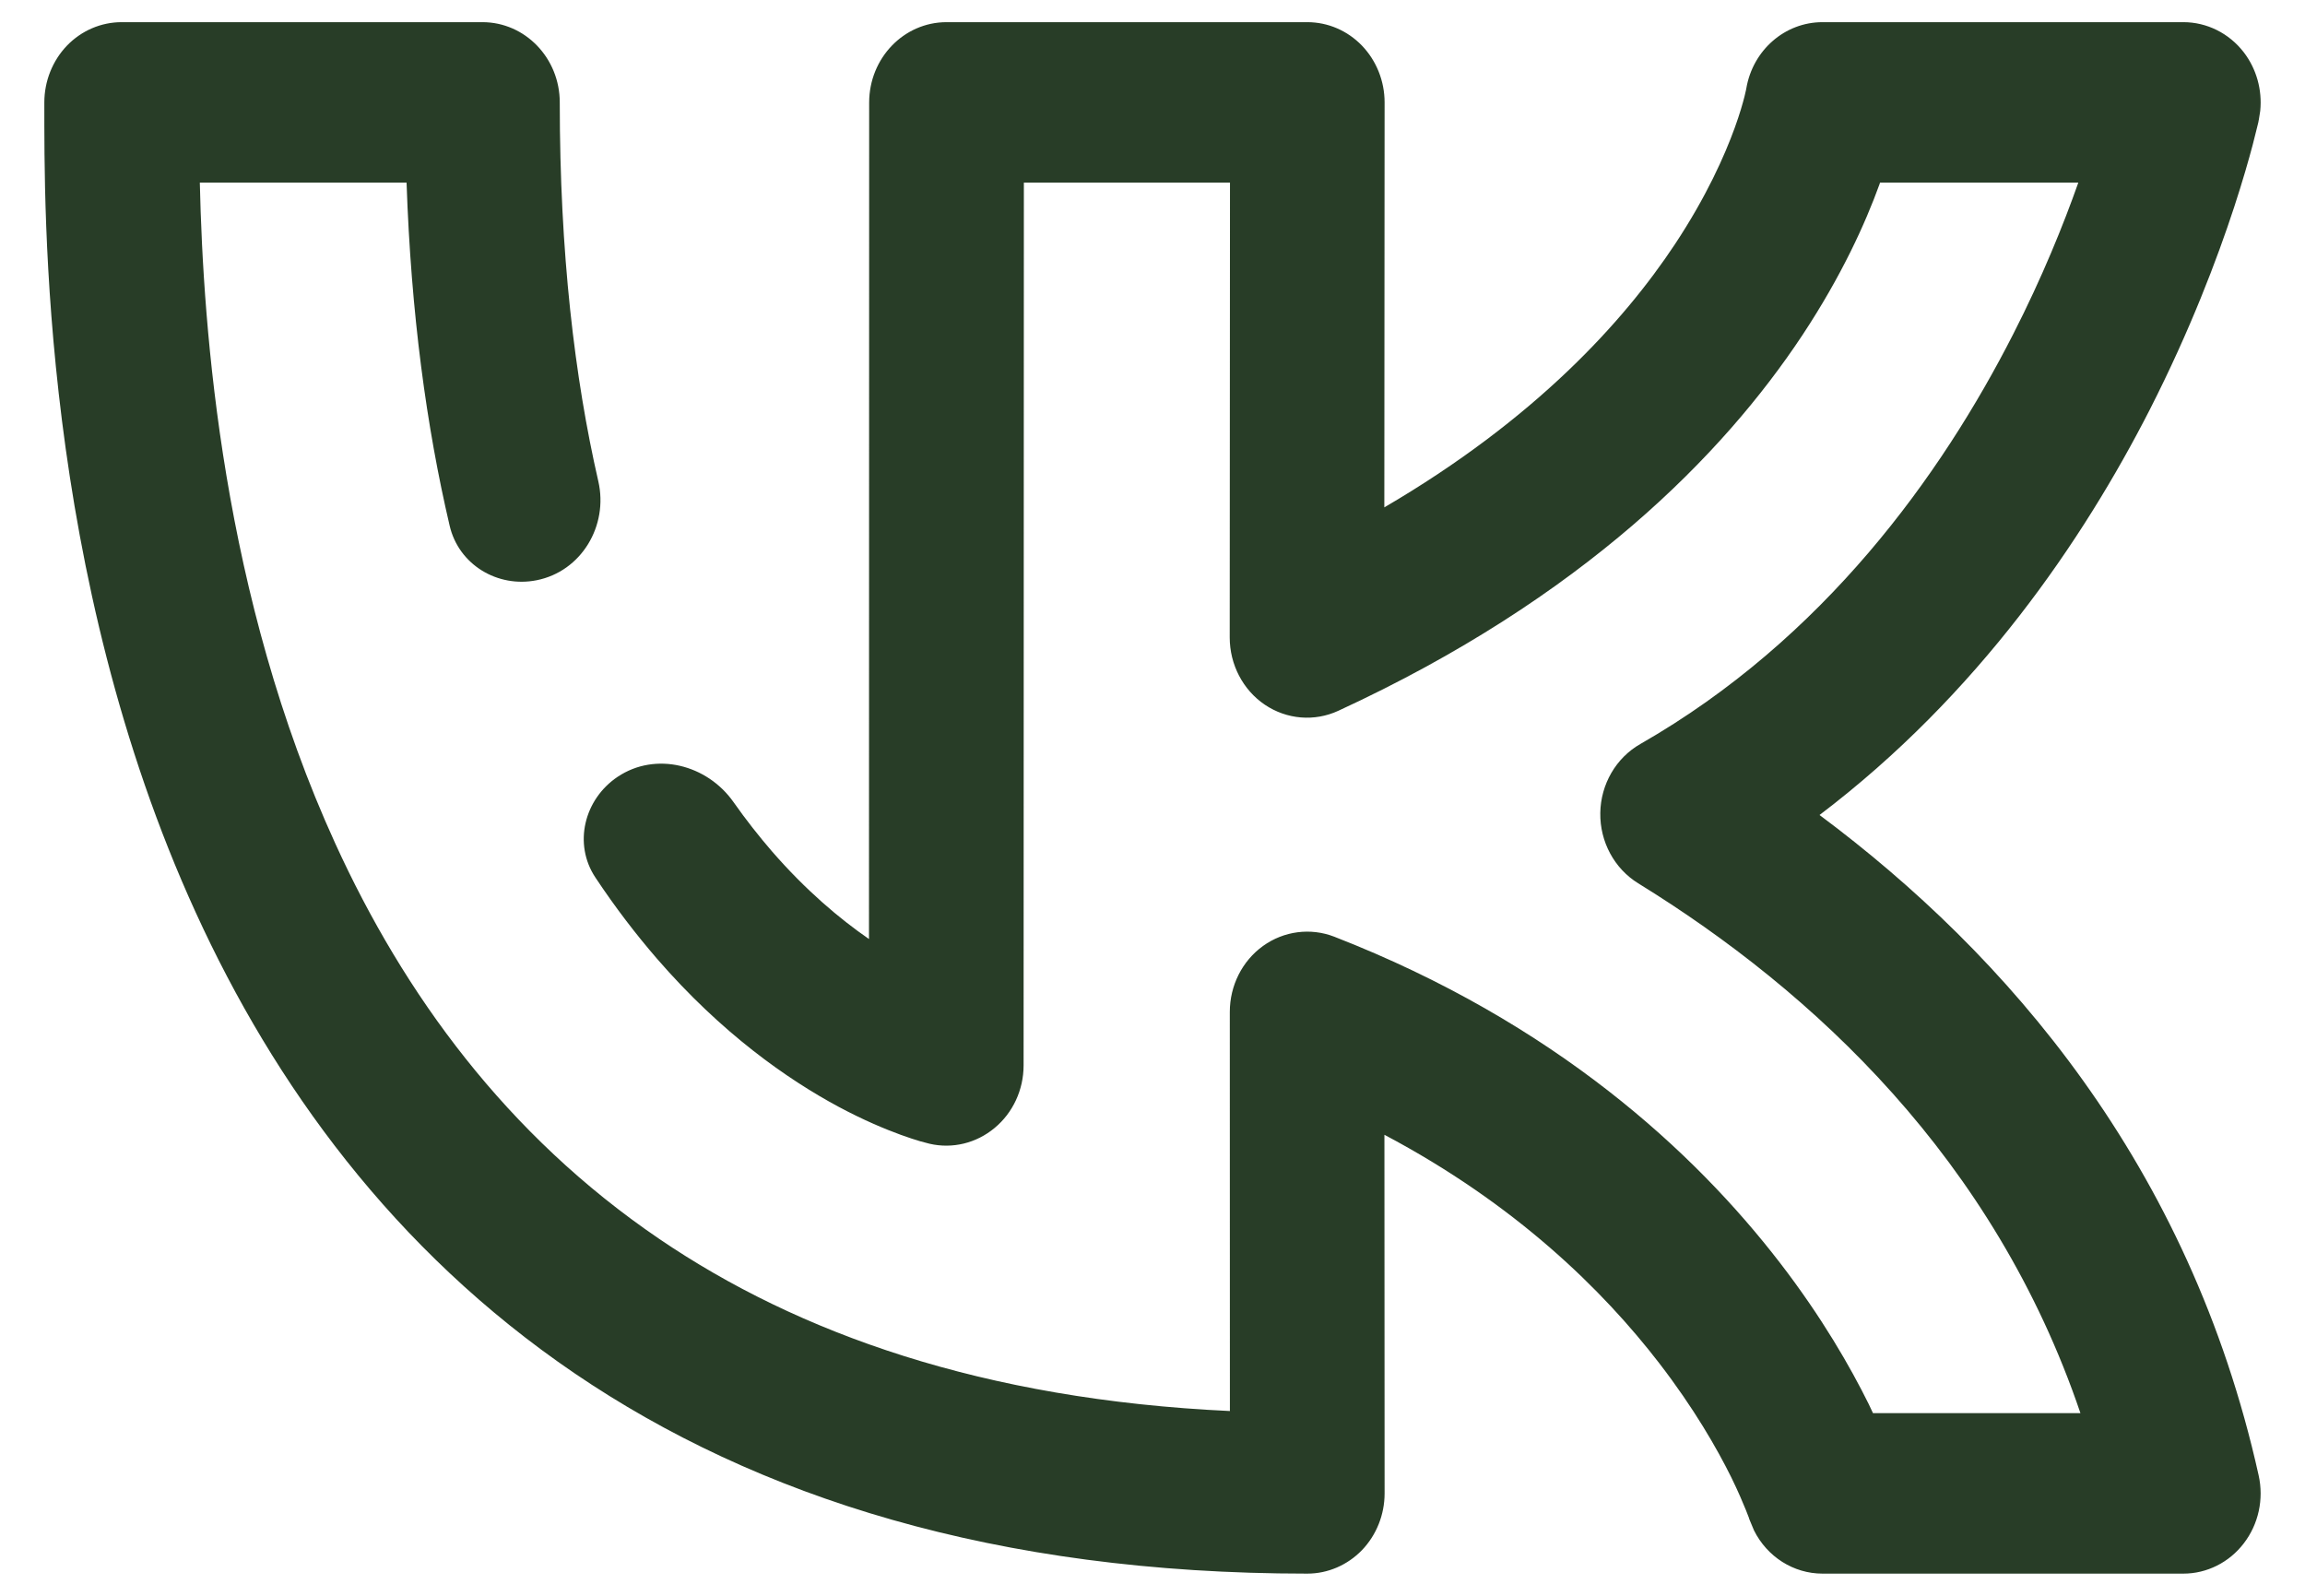 <svg width="26" height="18" viewBox="0 0 26 18" fill="none" xmlns="http://www.w3.org/2000/svg">
<path d="M19.697 1.002V1L19.698 0.998L19.698 0.997L19.697 1.002Z" fill="#283D27"/>
<path d="M6.314 1.155C6.314 0.655 5.923 0.25 5.442 0.25H1.372C1.141 0.25 0.919 0.345 0.755 0.515C0.592 0.685 0.5 0.916 0.5 1.156C0.501 2.36 0.46 6.47 2.208 10.293C3.089 12.221 4.435 14.099 6.482 15.491C8.532 16.884 11.228 17.75 14.746 17.75C14.978 17.75 15.199 17.654 15.363 17.485C15.526 17.315 15.618 17.085 15.618 16.845L15.616 12.8C17.099 13.585 18.082 14.554 18.714 15.374C19.109 15.886 19.369 16.342 19.528 16.663C19.607 16.824 19.66 16.951 19.693 17.032C19.709 17.073 19.721 17.102 19.727 17.119C19.728 17.124 19.729 17.127 19.73 17.13L19.731 17.131L19.732 17.136L19.785 17.263C19.933 17.559 20.229 17.75 20.558 17.75H24.628C24.893 17.75 25.145 17.624 25.31 17.408C25.476 17.192 25.537 16.91 25.477 16.641C24.697 13.134 22.631 10.762 20.524 9.193C22.315 7.835 23.497 6.093 24.25 4.619C24.704 3.727 25.009 2.922 25.201 2.336C25.297 2.043 25.365 1.803 25.41 1.634C25.432 1.549 25.449 1.482 25.46 1.435C25.466 1.411 25.471 1.392 25.474 1.378C25.475 1.371 25.476 1.365 25.477 1.36L25.478 1.356L25.479 1.352L25.495 1.251C25.519 1.014 25.453 0.776 25.308 0.588C25.142 0.374 24.892 0.25 24.628 0.25H20.557C20.133 0.25 19.771 0.566 19.698 0.998L19.698 0.997L19.697 1.002C19.697 1.002 19.697 1.006 19.696 1.009C19.693 1.023 19.687 1.049 19.678 1.087C19.659 1.162 19.625 1.283 19.568 1.44C19.454 1.755 19.249 2.217 18.893 2.755C18.314 3.629 17.317 4.728 15.615 5.723L15.618 1.155C15.618 0.915 15.526 0.685 15.363 0.515C15.199 0.345 14.978 0.25 14.746 0.25H10.677C10.195 0.25 9.805 0.655 9.804 1.155L9.802 10.592C9.47 10.363 9.09 10.043 8.706 9.601C8.563 9.435 8.417 9.251 8.273 9.046C7.975 8.624 7.396 8.475 6.967 8.762V8.762C6.589 9.015 6.464 9.519 6.716 9.898C6.941 10.237 7.174 10.54 7.41 10.813C8.142 11.658 8.883 12.174 9.455 12.482C9.74 12.635 9.984 12.736 10.162 12.801C10.251 12.833 10.324 12.857 10.379 12.873L10.485 12.901C10.743 12.961 11.013 12.895 11.219 12.723C11.426 12.552 11.546 12.292 11.546 12.017L11.549 2.06H13.874L13.871 7.19C13.871 7.496 14.02 7.782 14.267 7.949C14.515 8.116 14.827 8.142 15.097 8.017C17.858 6.743 19.439 5.127 20.331 3.78C20.774 3.11 21.042 2.516 21.201 2.077L21.206 2.06H23.443C23.275 2.536 23.036 3.128 22.707 3.772C21.897 5.36 20.575 7.206 18.503 8.392C18.229 8.548 18.056 8.845 18.051 9.17C18.046 9.494 18.209 9.797 18.478 9.963C20.458 11.184 22.494 13.073 23.467 15.94H21.127C21.111 15.907 21.096 15.873 21.079 15.838C20.874 15.424 20.554 14.862 20.076 14.242C19.119 13 17.541 11.536 15.051 10.566C14.783 10.462 14.482 10.501 14.247 10.67C14.012 10.839 13.872 11.117 13.872 11.414L13.873 15.916C11.084 15.786 9.001 15.038 7.437 13.975C5.711 12.802 4.556 11.21 3.783 9.517C2.508 6.728 2.292 3.727 2.254 2.06H4.586C4.636 3.536 4.811 4.817 5.072 5.93C5.174 6.369 5.612 6.633 6.053 6.545V6.545C6.558 6.445 6.864 5.93 6.749 5.429C6.481 4.261 6.314 2.852 6.314 1.155Z" fill="#283D27"/>
</svg>

